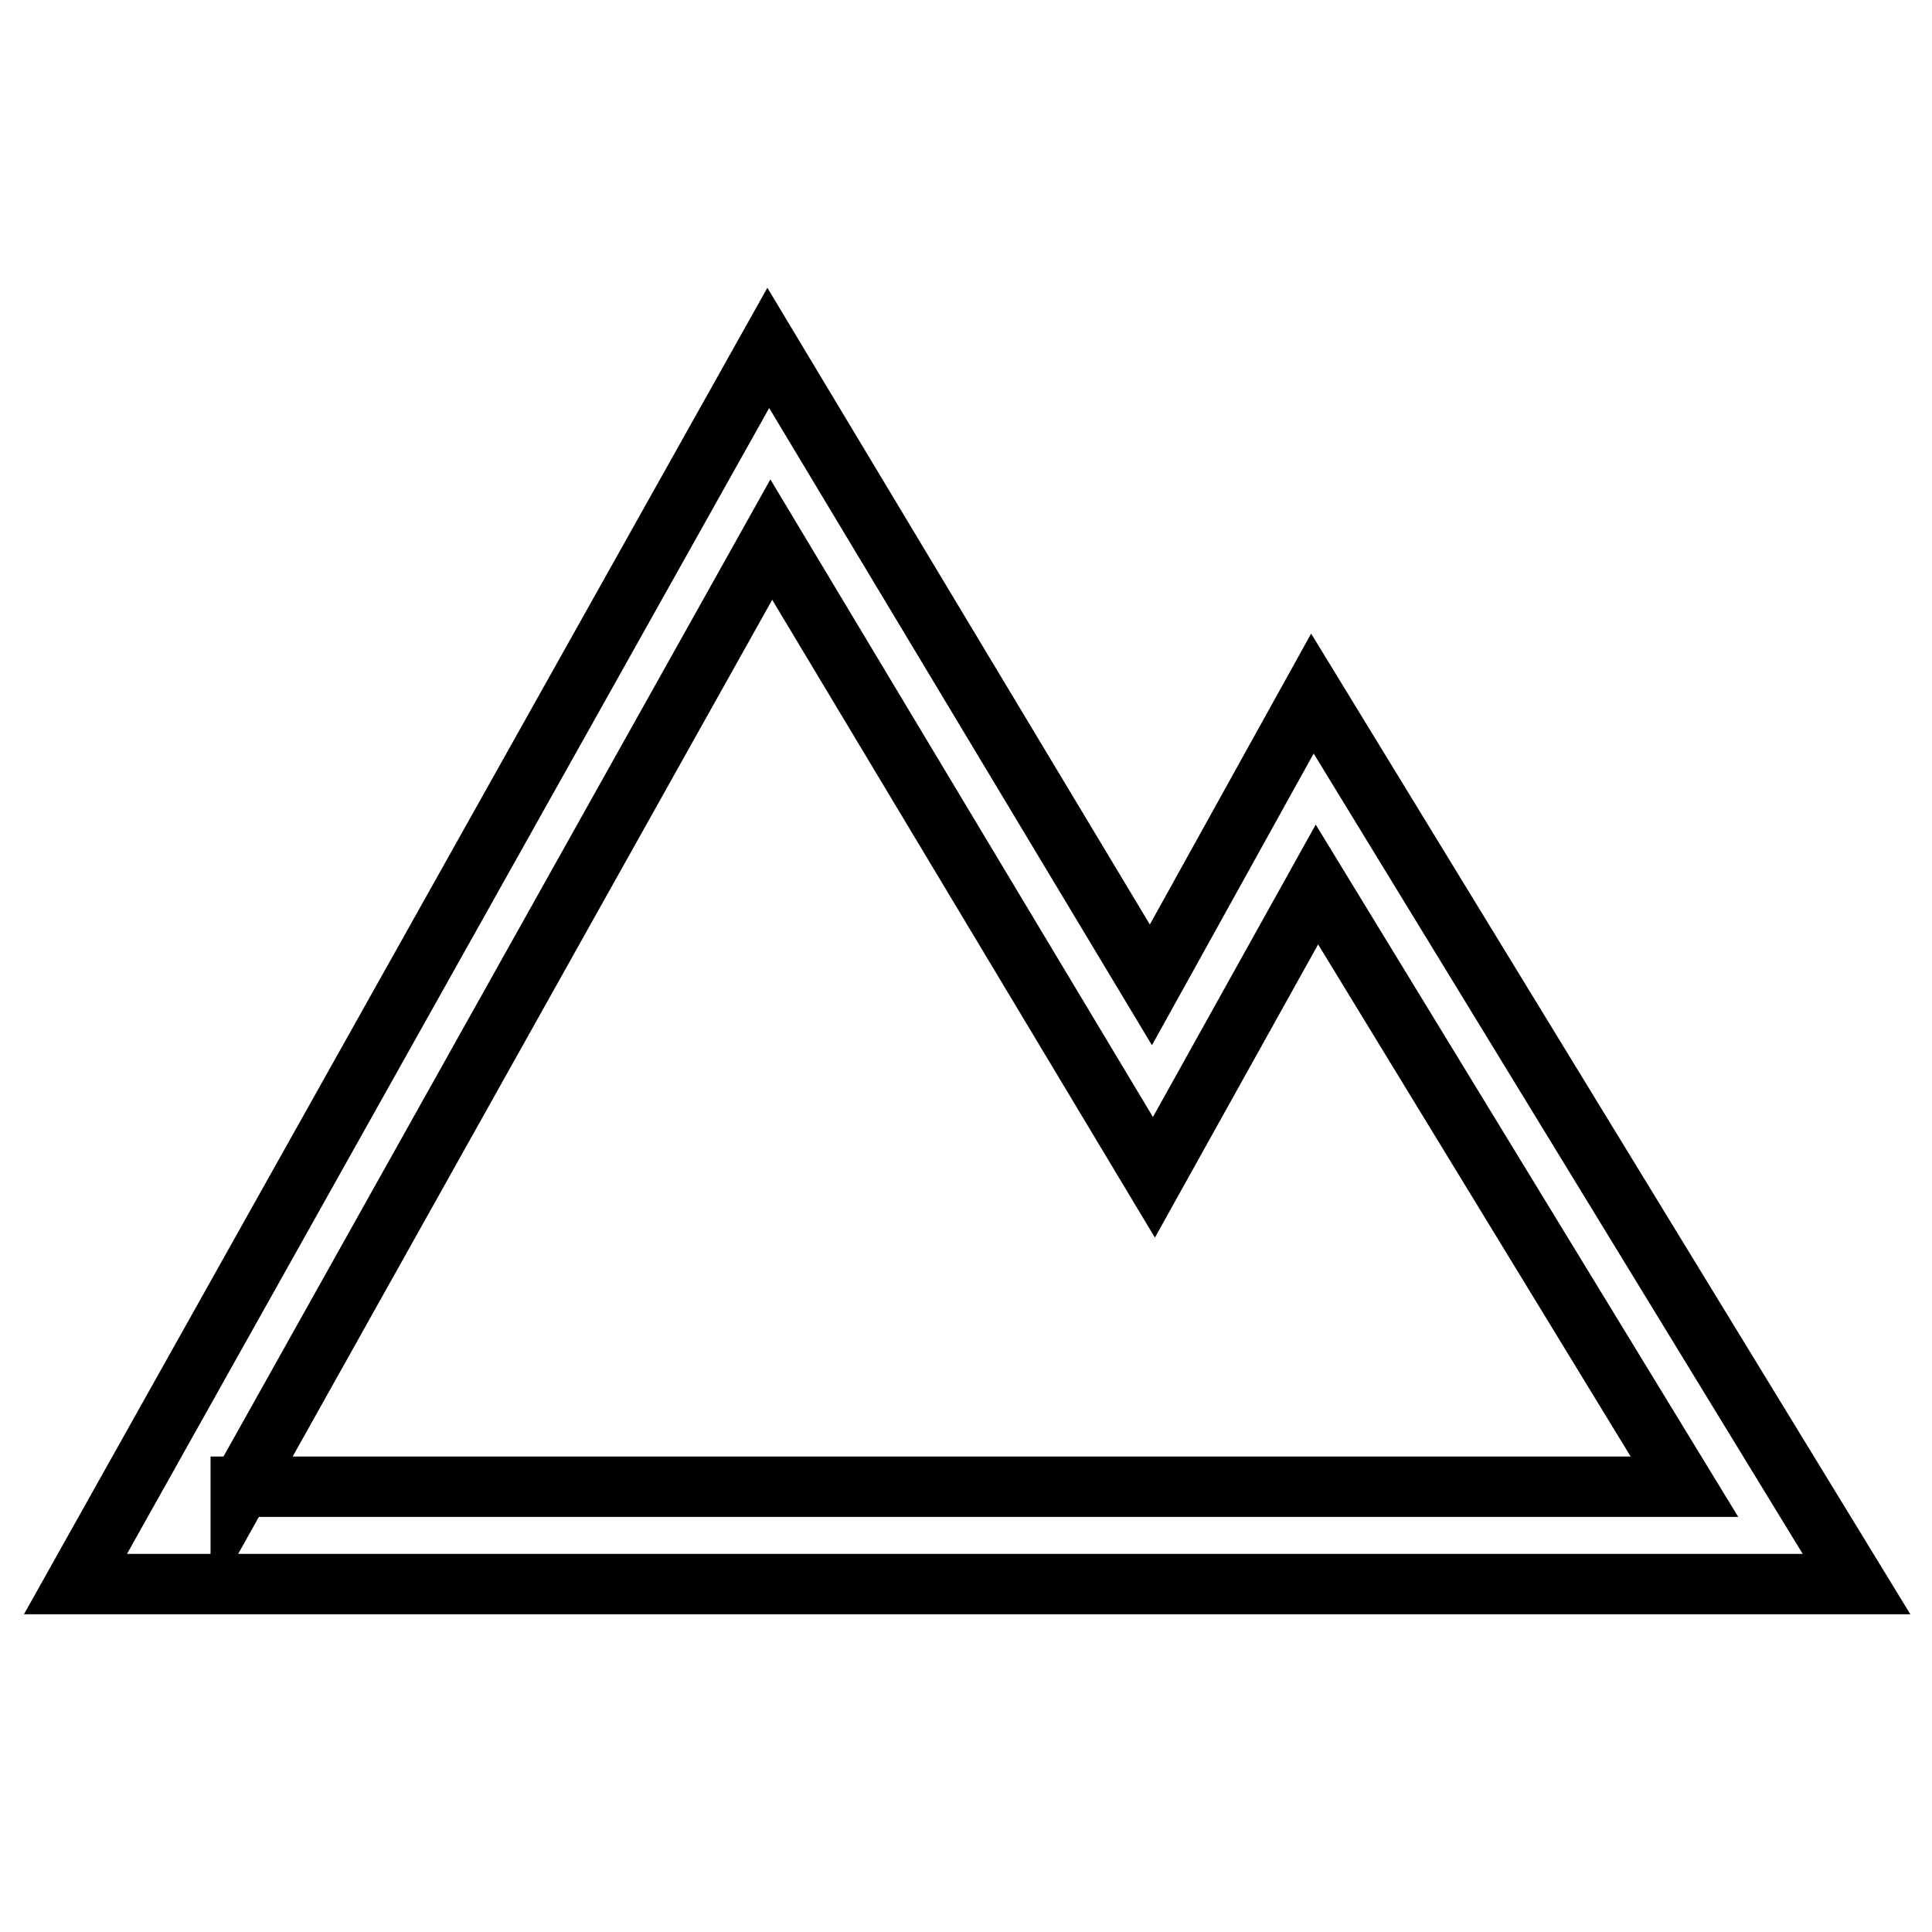 <?xml version="1.0" encoding="utf-8"?>
<!-- Svg Vector Icons : http://www.onlinewebfonts.com/icon -->
<!DOCTYPE svg PUBLIC "-//W3C//DTD SVG 1.1//EN" "http://www.w3.org/Graphics/SVG/1.1/DTD/svg11.dtd">
<svg version="1.1" xmlns="http://www.w3.org/2000/svg" xmlns:xlink="http://www.w3.org/1999/xlink" x="0px" y="0px" viewBox="0 0 256 256" enable-background="new 0 0 256 256" xml:space="preserve">
<g> <path stroke-width="8" fill-opacity="0" stroke="#000000"  d="M246,209.9l-72.1-118l-21.4,38.6l-50.7-84.4L10,209.9h98.3l0,0H246z M31.9,197.1l70.3-125.6l39.3,65.5 l11.4,19l10.8-19.4l10.8-19.4l48.7,79.8H31.9L31.9,197.1z"/></g>
</svg>